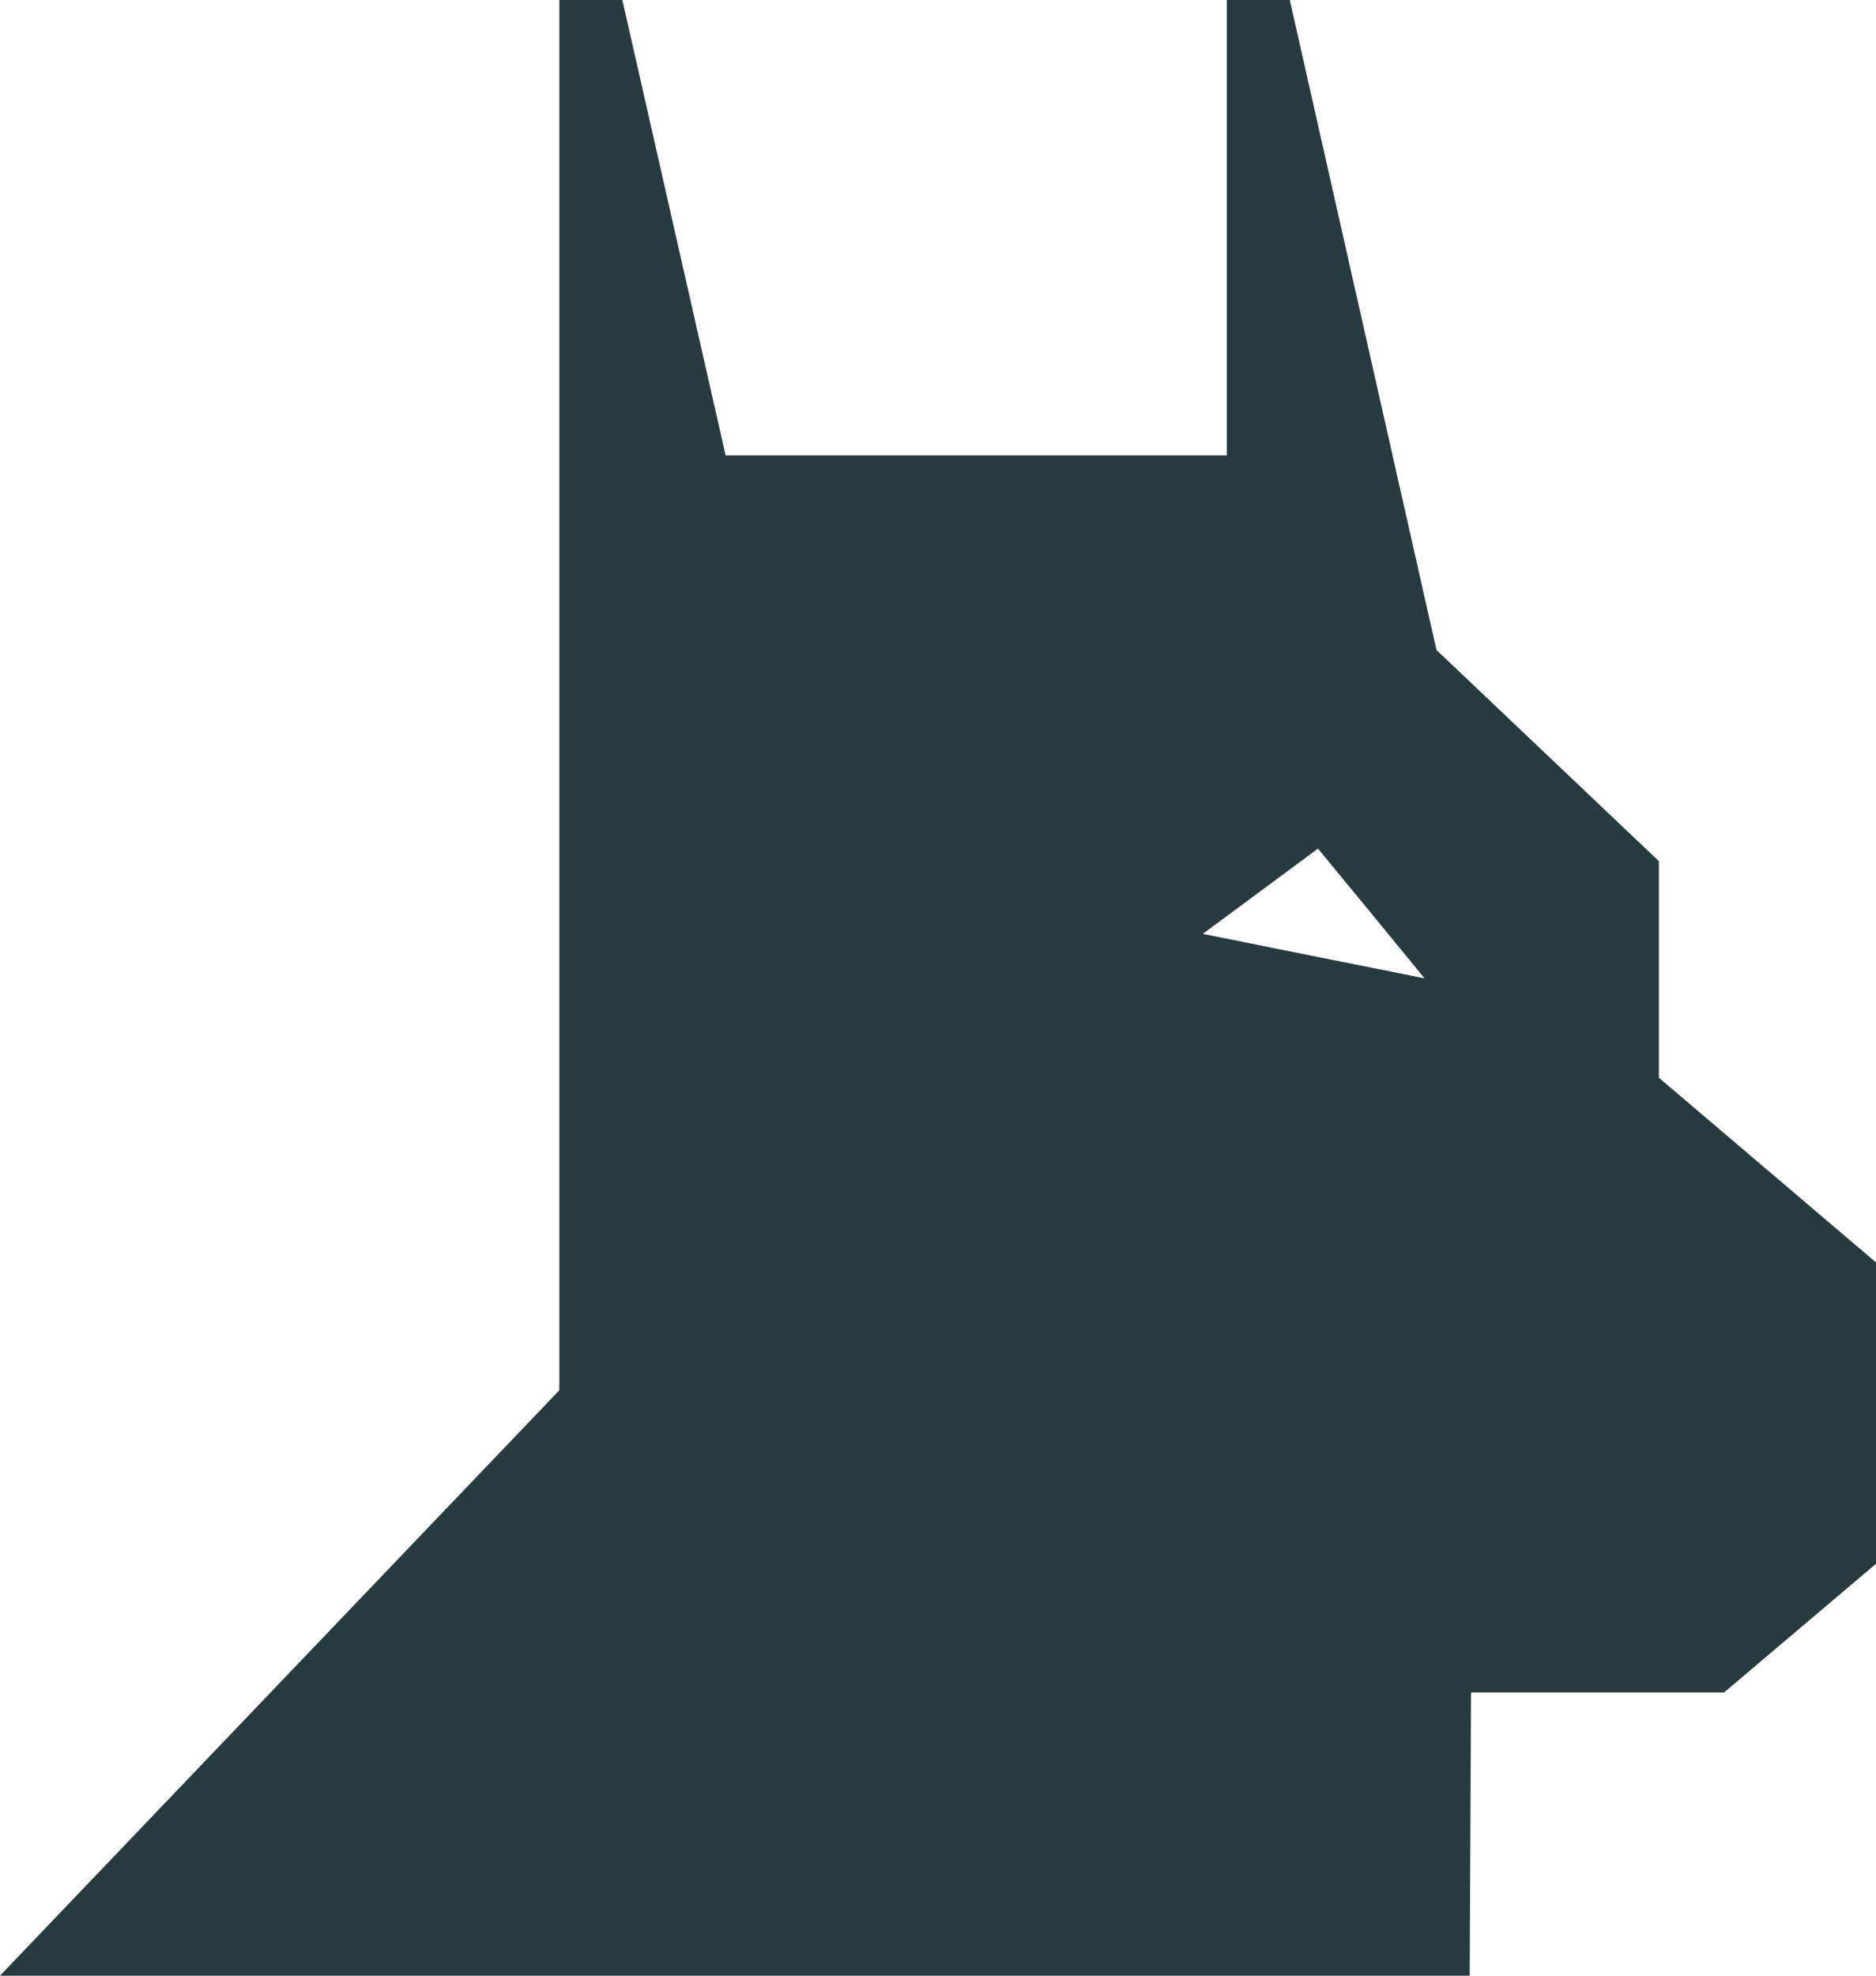 <svg xmlns="http://www.w3.org/2000/svg" width="38" height="40" viewBox="0 0 38 40" fill="none"><path d="M33.602 21.82V17.435L29.097 13.16L26.126 0H24.85V9.219H14.698L12.606 0H11.33V9.219V28.147L0 40H29.77L29.797 34.266H34.922L38 31.661V25.559L33.602 21.82ZM24.364 18.907L26.697 17.181L27.714 18.416L28.856 19.808L24.359 18.907H24.364Z" fill="#273A3F"></path></svg>